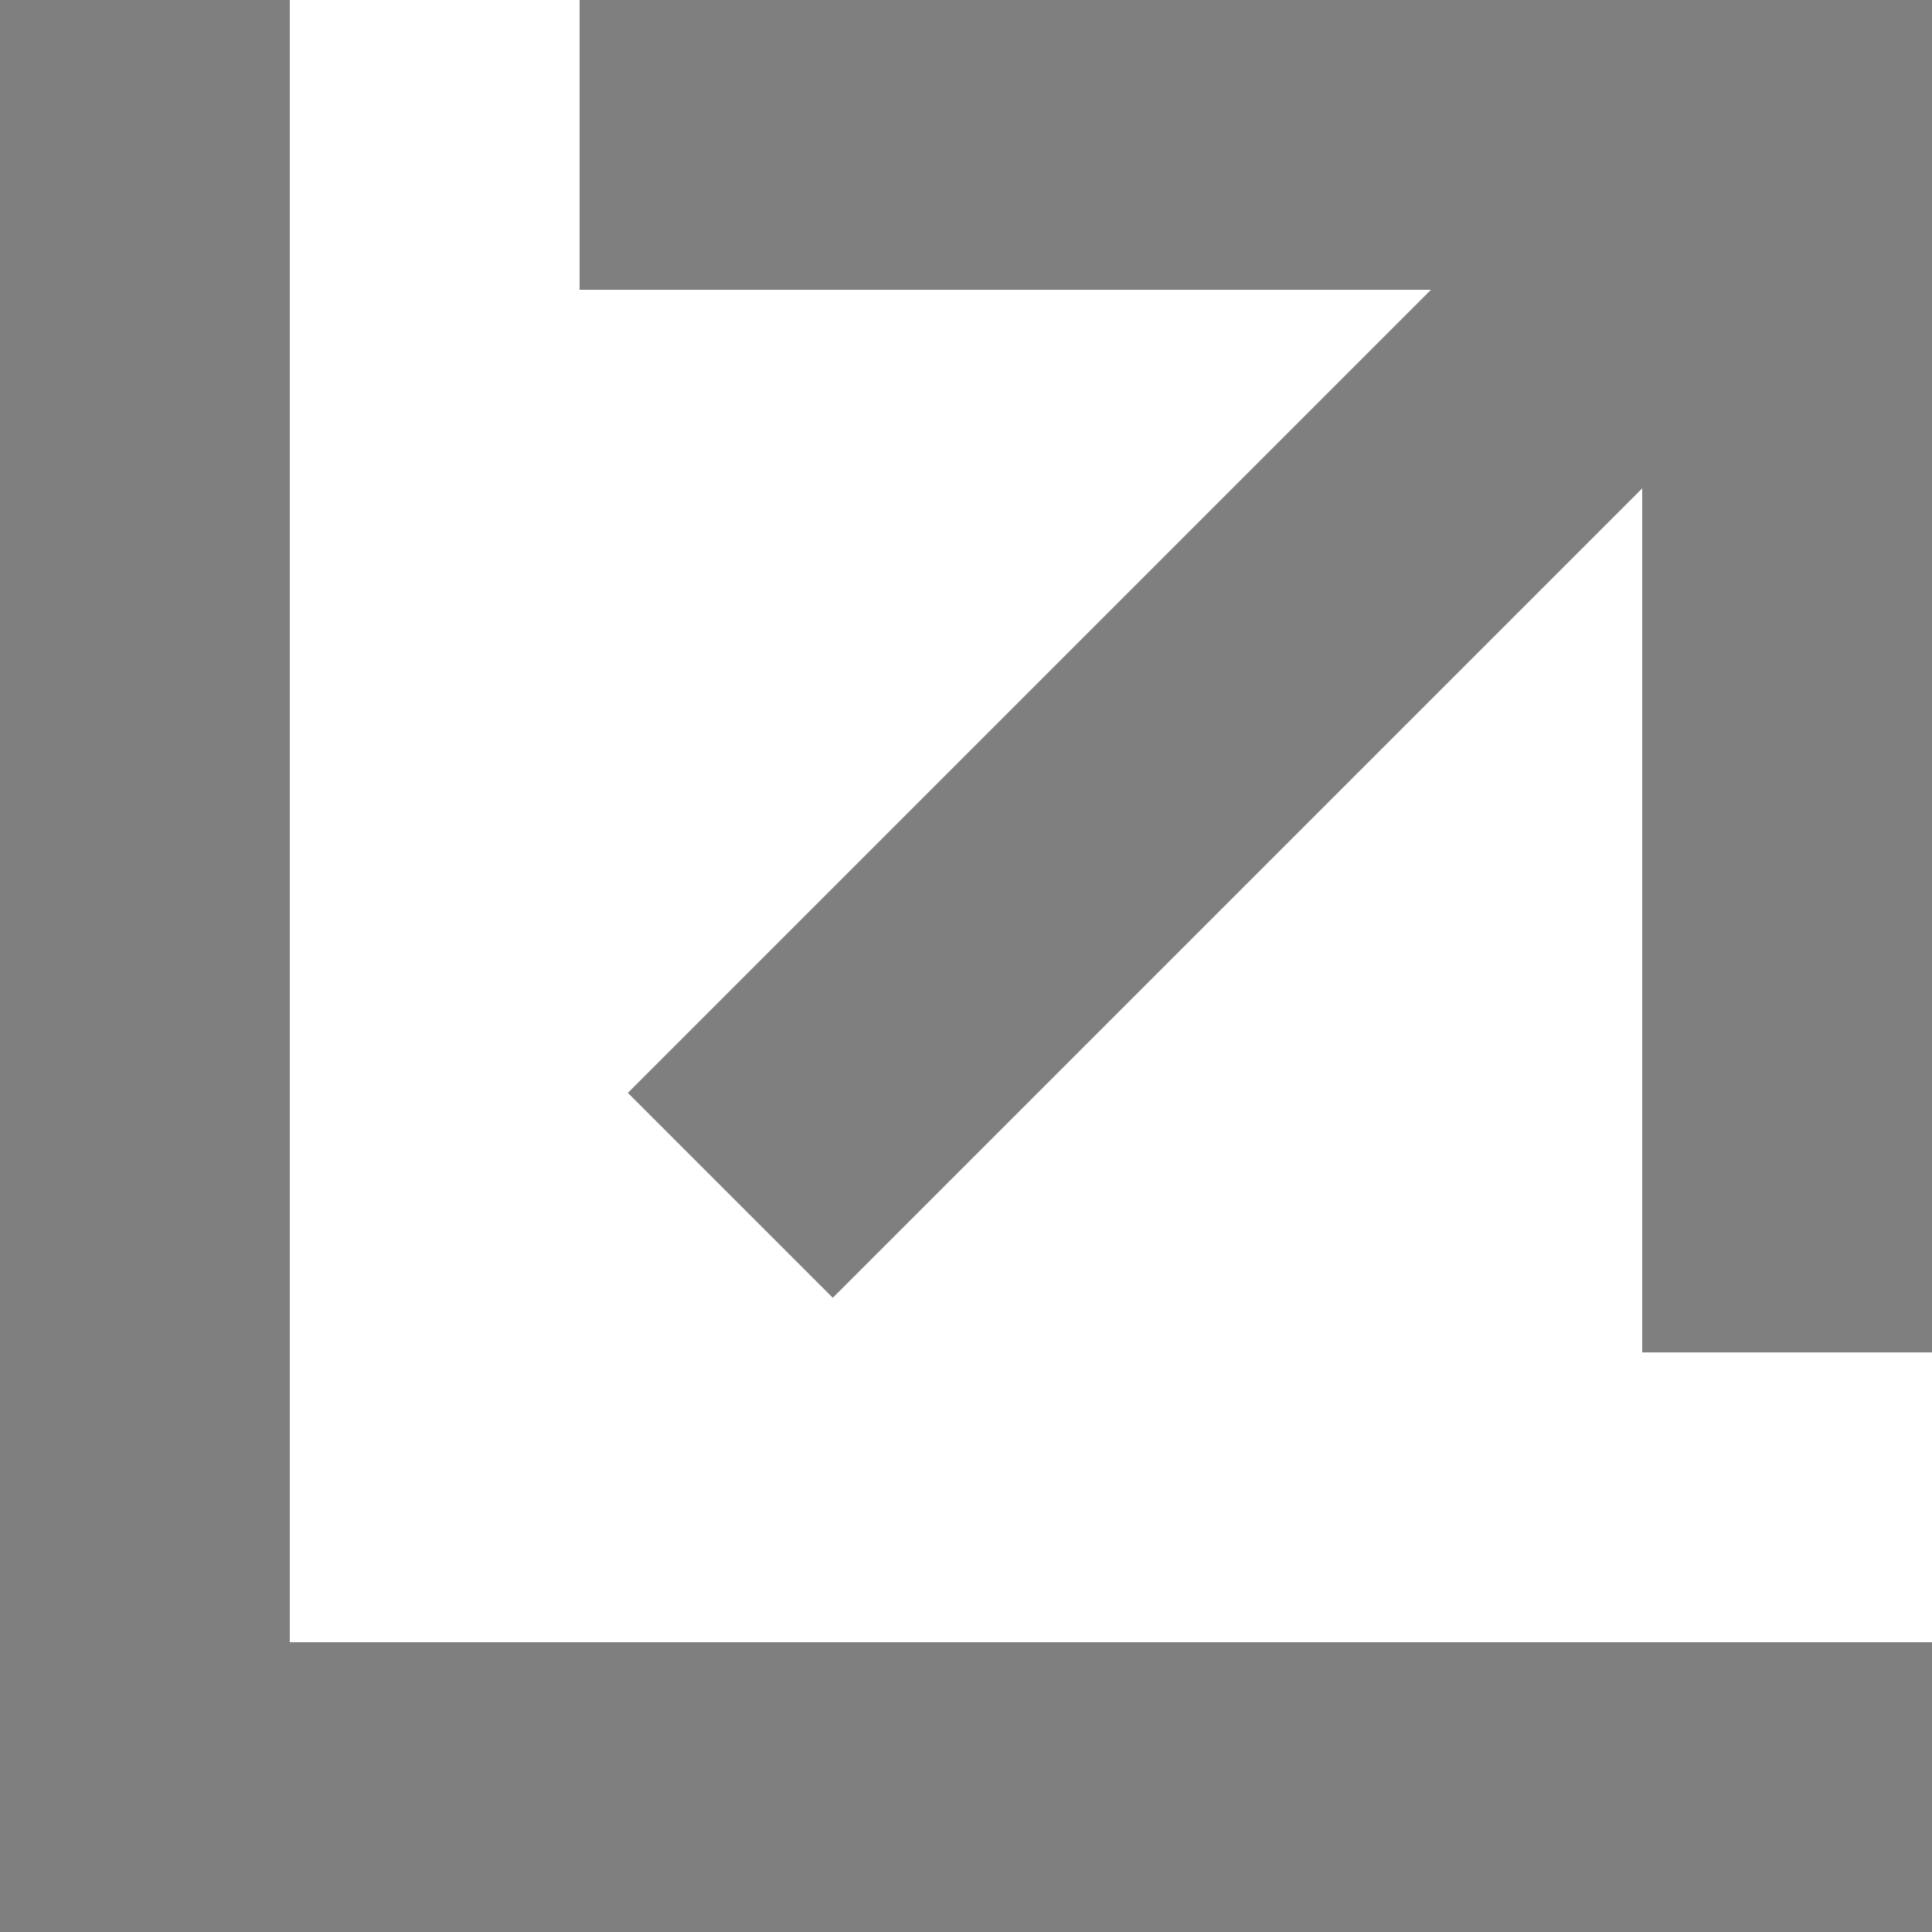 <?xml version="1.0" encoding="UTF-8"?>
<svg width="14px" height="14px" viewBox="0 0 14 14" version="1.1" xmlns="http://www.w3.org/2000/svg" xmlns:xlink="http://www.w3.org/1999/xlink">
    <!-- Generator: Sketch 58 (84663) - https://sketch.com -->
    <title>Link off</title>
    <desc>Created with Sketch.</desc>
    <g id="Site" stroke="none" stroke-width="1" fill="none" fill-rule="evenodd" opacity="0.5">
        <g id="PROJECT-TILES" transform="translate(-703, -511)" fill="#000000">
            <g id="T--Calljoy-Copy-2" transform="translate(427, 61)">
                <g id="Button/Link-off" transform="translate(276, 450)">
                    <rect id="Rectangle" x="0" y="0" width="2.1" height="14"></rect>
                    <polygon id="Rectangle" transform="translate(7, 12.95) rotate(-270) translate(-7, -12.95) " points="5.95 5.95 8.05 5.95 8.05 19.95 5.95 19.95"></polygon>
                    <rect id="Rectangle" transform="translate(12.95, 4.9) rotate(-180) translate(-12.95, -4.9) " x="11.9" y="-3.80140364e-13" width="2.1" height="9.8"></rect>
                    <polygon id="Rectangle" transform="translate(9.1, 1.05) rotate(-90) translate(-9.1, -1.05) " points="8.05 -3.85 10.15 -3.85 10.15 5.95 8.05 5.95"></polygon>
                    <polygon id="Rectangle" transform="translate(9.252, 4.702) rotate(-315) translate(-9.252, -4.702) " points="8.202 -0.898 10.302 -0.898 10.302 10.302 8.202 10.302"></polygon>
                </g>
            </g>
        </g>
    </g>
</svg>